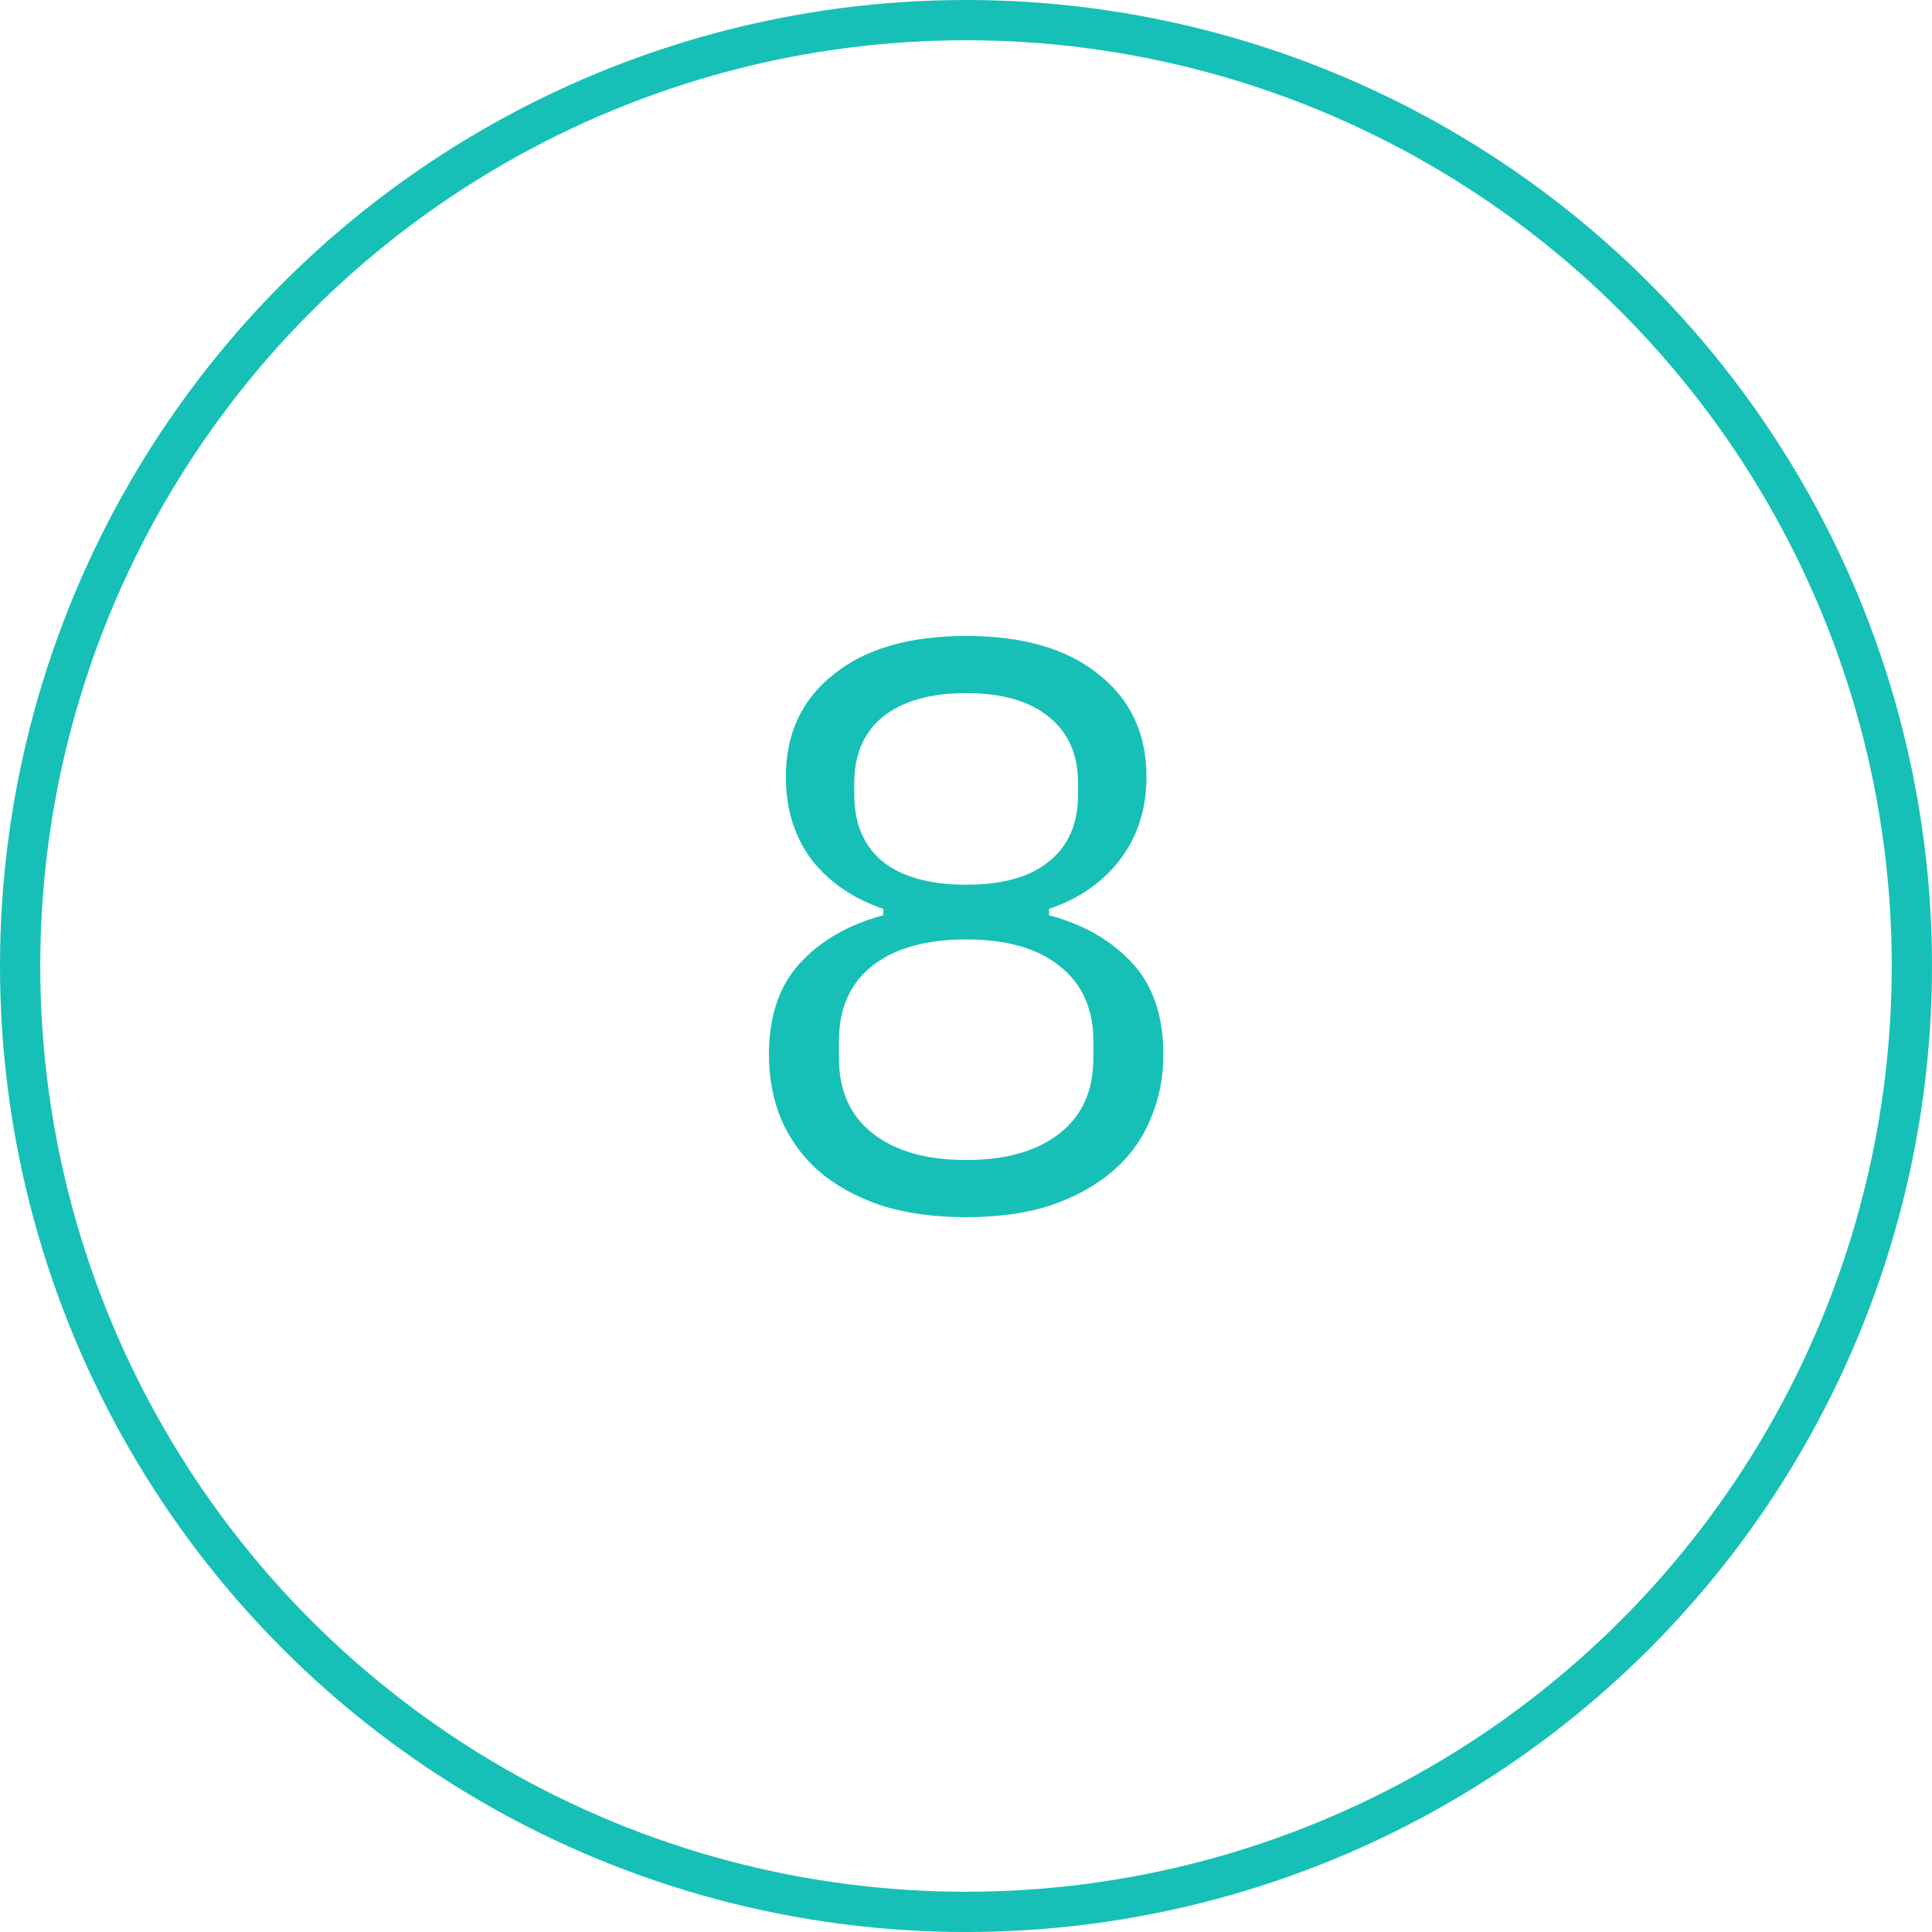 <?xml version="1.0" encoding="UTF-8"?> <svg xmlns="http://www.w3.org/2000/svg" width="48" height="48" viewBox="0 0 48 48" fill="none"><g clip-path="url(#clip0_781_420)"><circle cx="24" cy="24" r="23.5" stroke="#17C0B6"></circle><path d="M24.004 30.24C23.191 30.24 22.477 30.14 21.864 29.94C21.251 29.727 20.737 29.44 20.324 29.08C19.924 28.72 19.617 28.293 19.404 27.8C19.204 27.307 19.104 26.773 19.104 26.2C19.104 25.24 19.364 24.48 19.884 23.92C20.404 23.36 21.091 22.967 21.944 22.74V22.58C21.197 22.327 20.604 21.92 20.164 21.36C19.737 20.787 19.524 20.1 19.524 19.3C19.524 18.233 19.917 17.387 20.704 16.76C21.491 16.12 22.591 15.8 24.004 15.8C25.417 15.8 26.517 16.12 27.304 16.76C28.091 17.387 28.484 18.233 28.484 19.3C28.484 20.1 28.264 20.787 27.824 21.36C27.397 21.92 26.811 22.327 26.064 22.58V22.74C26.917 22.967 27.604 23.36 28.124 23.92C28.644 24.48 28.904 25.24 28.904 26.2C28.904 26.773 28.797 27.307 28.584 27.8C28.384 28.293 28.077 28.72 27.664 29.08C27.251 29.44 26.737 29.727 26.124 29.94C25.524 30.14 24.817 30.24 24.004 30.24ZM24.004 28.82C24.991 28.82 25.764 28.6 26.324 28.16C26.884 27.72 27.164 27.1 27.164 26.3V25.86C27.164 25.06 26.884 24.44 26.324 24C25.777 23.56 25.004 23.34 24.004 23.34C23.004 23.34 22.224 23.56 21.664 24C21.117 24.44 20.844 25.06 20.844 25.86V26.3C20.844 27.1 21.124 27.72 21.684 28.16C22.244 28.6 23.017 28.82 24.004 28.82ZM24.004 21.98C24.911 21.98 25.597 21.787 26.064 21.4C26.544 21.013 26.784 20.46 26.784 19.74V19.46C26.784 18.74 26.537 18.187 26.044 17.8C25.564 17.413 24.884 17.22 24.004 17.22C23.124 17.22 22.437 17.413 21.944 17.8C21.464 18.187 21.224 18.74 21.224 19.46V19.74C21.224 20.46 21.457 21.013 21.924 21.4C22.404 21.787 23.097 21.98 24.004 21.98Z" fill="#17C0B6"></path></g><defs><clipPath id="clip0_781_420"><rect width="48" height="48" fill="white"></rect></clipPath></defs></svg> 